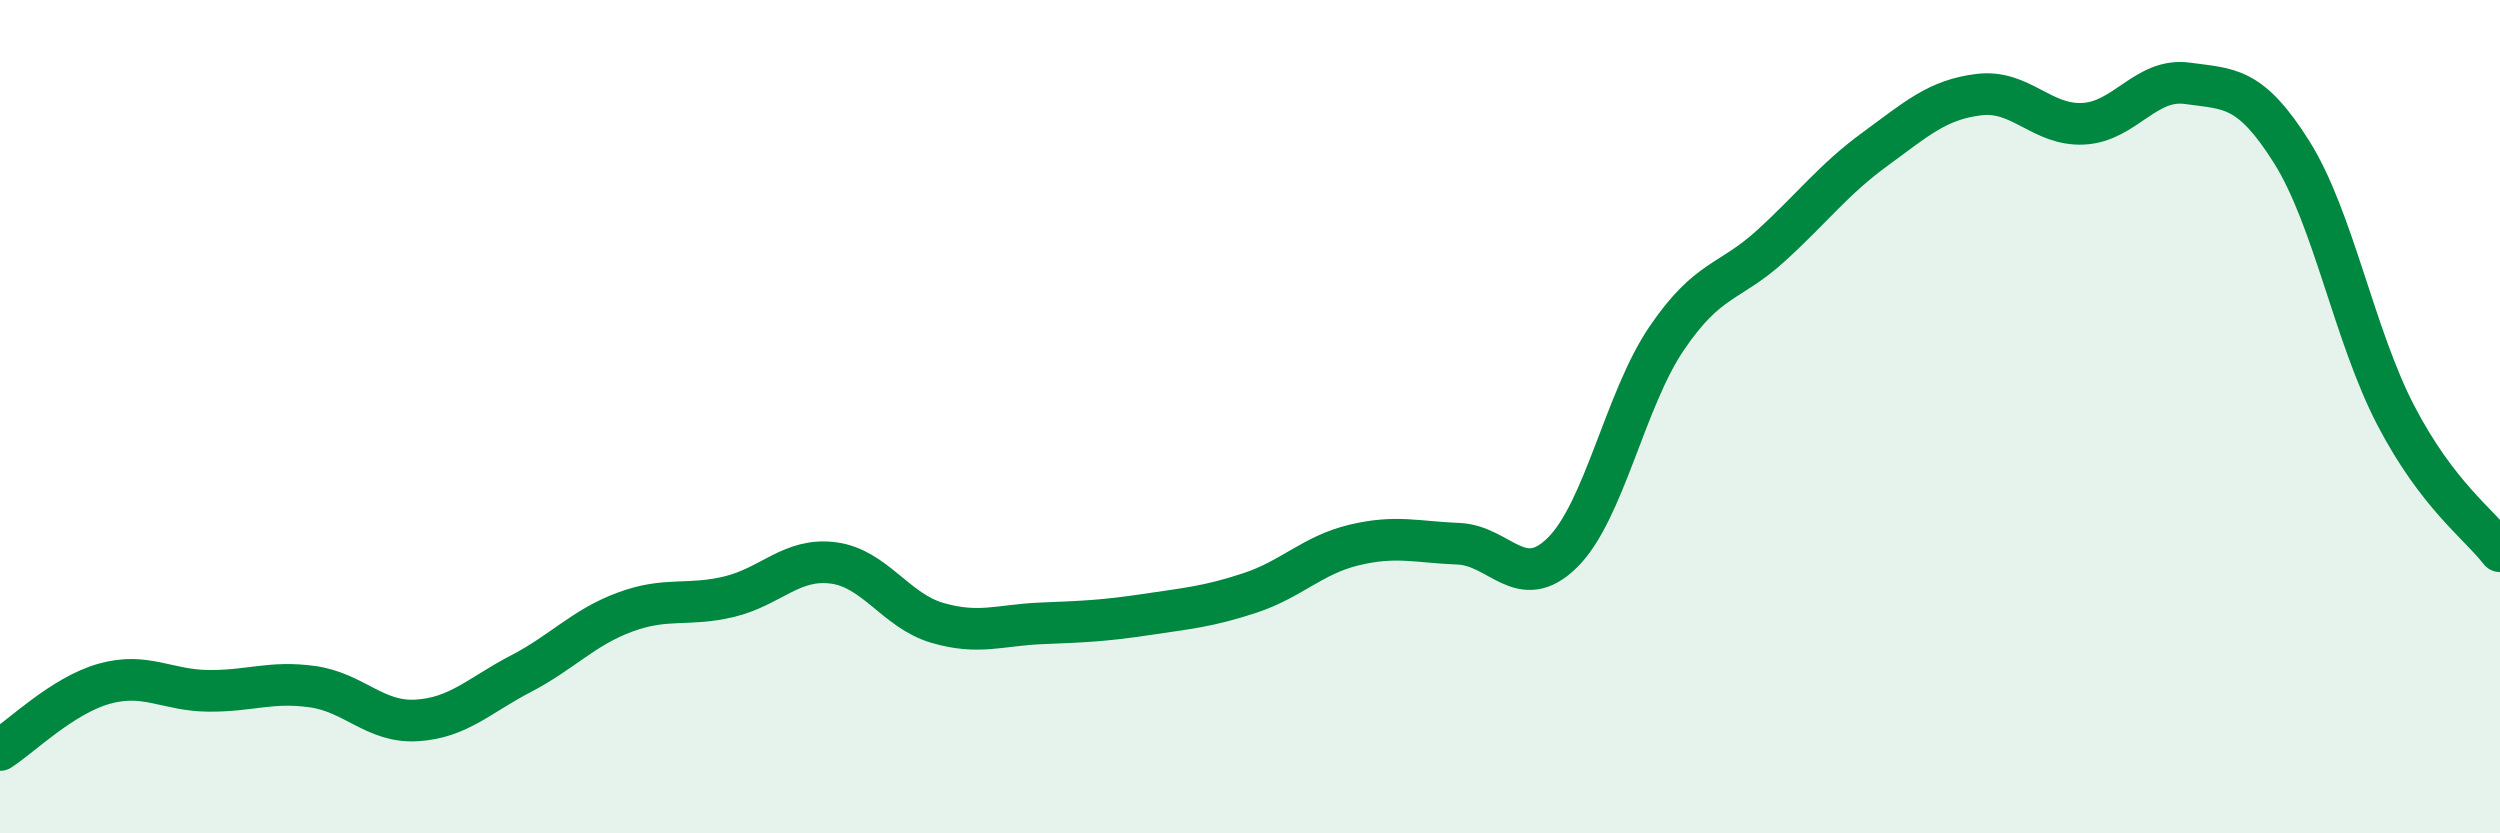 
    <svg width="60" height="20" viewBox="0 0 60 20" xmlns="http://www.w3.org/2000/svg">
      <path
        d="M 0,18 C 0.5,17.68 1.5,16.69 2.5,16.41 C 3.5,16.13 4,16.57 5,16.58 C 6,16.59 6.5,16.34 7.5,16.48 C 8.5,16.62 9,17.35 10,17.29 C 11,17.23 11.5,16.69 12.5,16.17 C 13.5,15.65 14,15.06 15,14.69 C 16,14.32 16.5,14.56 17.5,14.32 C 18.5,14.08 19,13.38 20,13.51 C 21,13.64 21.5,14.66 22.5,14.95 C 23.5,15.24 24,15 25,14.96 C 26,14.92 26.5,14.9 27.5,14.75 C 28.5,14.6 29,14.56 30,14.23 C 31,13.9 31.5,13.32 32.5,13.08 C 33.5,12.84 34,13.01 35,13.05 C 36,13.09 36.5,14.25 37.5,13.26 C 38.5,12.27 39,9.59 40,8.12 C 41,6.65 41.5,6.81 42.5,5.9 C 43.5,4.99 44,4.31 45,3.58 C 46,2.85 46.5,2.39 47.5,2.27 C 48.5,2.15 49,3.02 50,2.97 C 51,2.92 51.5,1.86 52.5,2 C 53.5,2.14 54,2.06 55,3.65 C 56,5.24 56.5,8.05 57.5,9.97 C 58.5,11.89 59.5,12.58 60,13.23L60 20L0 20Z"
        fill="#008740"
        opacity="0.1"
        stroke-linecap="round"
        stroke-linejoin="round"
      />
      <path
        d="M 0,18 C 0.5,17.68 1.5,16.69 2.5,16.41 C 3.5,16.13 4,16.57 5,16.58 C 6,16.59 6.5,16.34 7.5,16.48 C 8.5,16.62 9,17.35 10,17.29 C 11,17.23 11.5,16.69 12.5,16.17 C 13.5,15.65 14,15.06 15,14.69 C 16,14.32 16.5,14.56 17.5,14.32 C 18.5,14.08 19,13.38 20,13.51 C 21,13.64 21.5,14.66 22.5,14.95 C 23.5,15.24 24,15 25,14.96 C 26,14.92 26.5,14.9 27.5,14.75 C 28.5,14.6 29,14.56 30,14.23 C 31,13.9 31.5,13.32 32.5,13.08 C 33.5,12.84 34,13.01 35,13.05 C 36,13.09 36.5,14.25 37.5,13.26 C 38.5,12.27 39,9.59 40,8.12 C 41,6.65 41.5,6.81 42.5,5.9 C 43.5,4.99 44,4.31 45,3.58 C 46,2.85 46.5,2.39 47.5,2.27 C 48.5,2.15 49,3.02 50,2.97 C 51,2.92 51.5,1.86 52.5,2 C 53.5,2.14 54,2.06 55,3.65 C 56,5.24 56.5,8.05 57.5,9.97 C 58.5,11.89 59.5,12.58 60,13.23"
        stroke="#008740"
        stroke-width="1"
        fill="none"
        stroke-linecap="round"
        stroke-linejoin="round"
      />
    </svg>
  